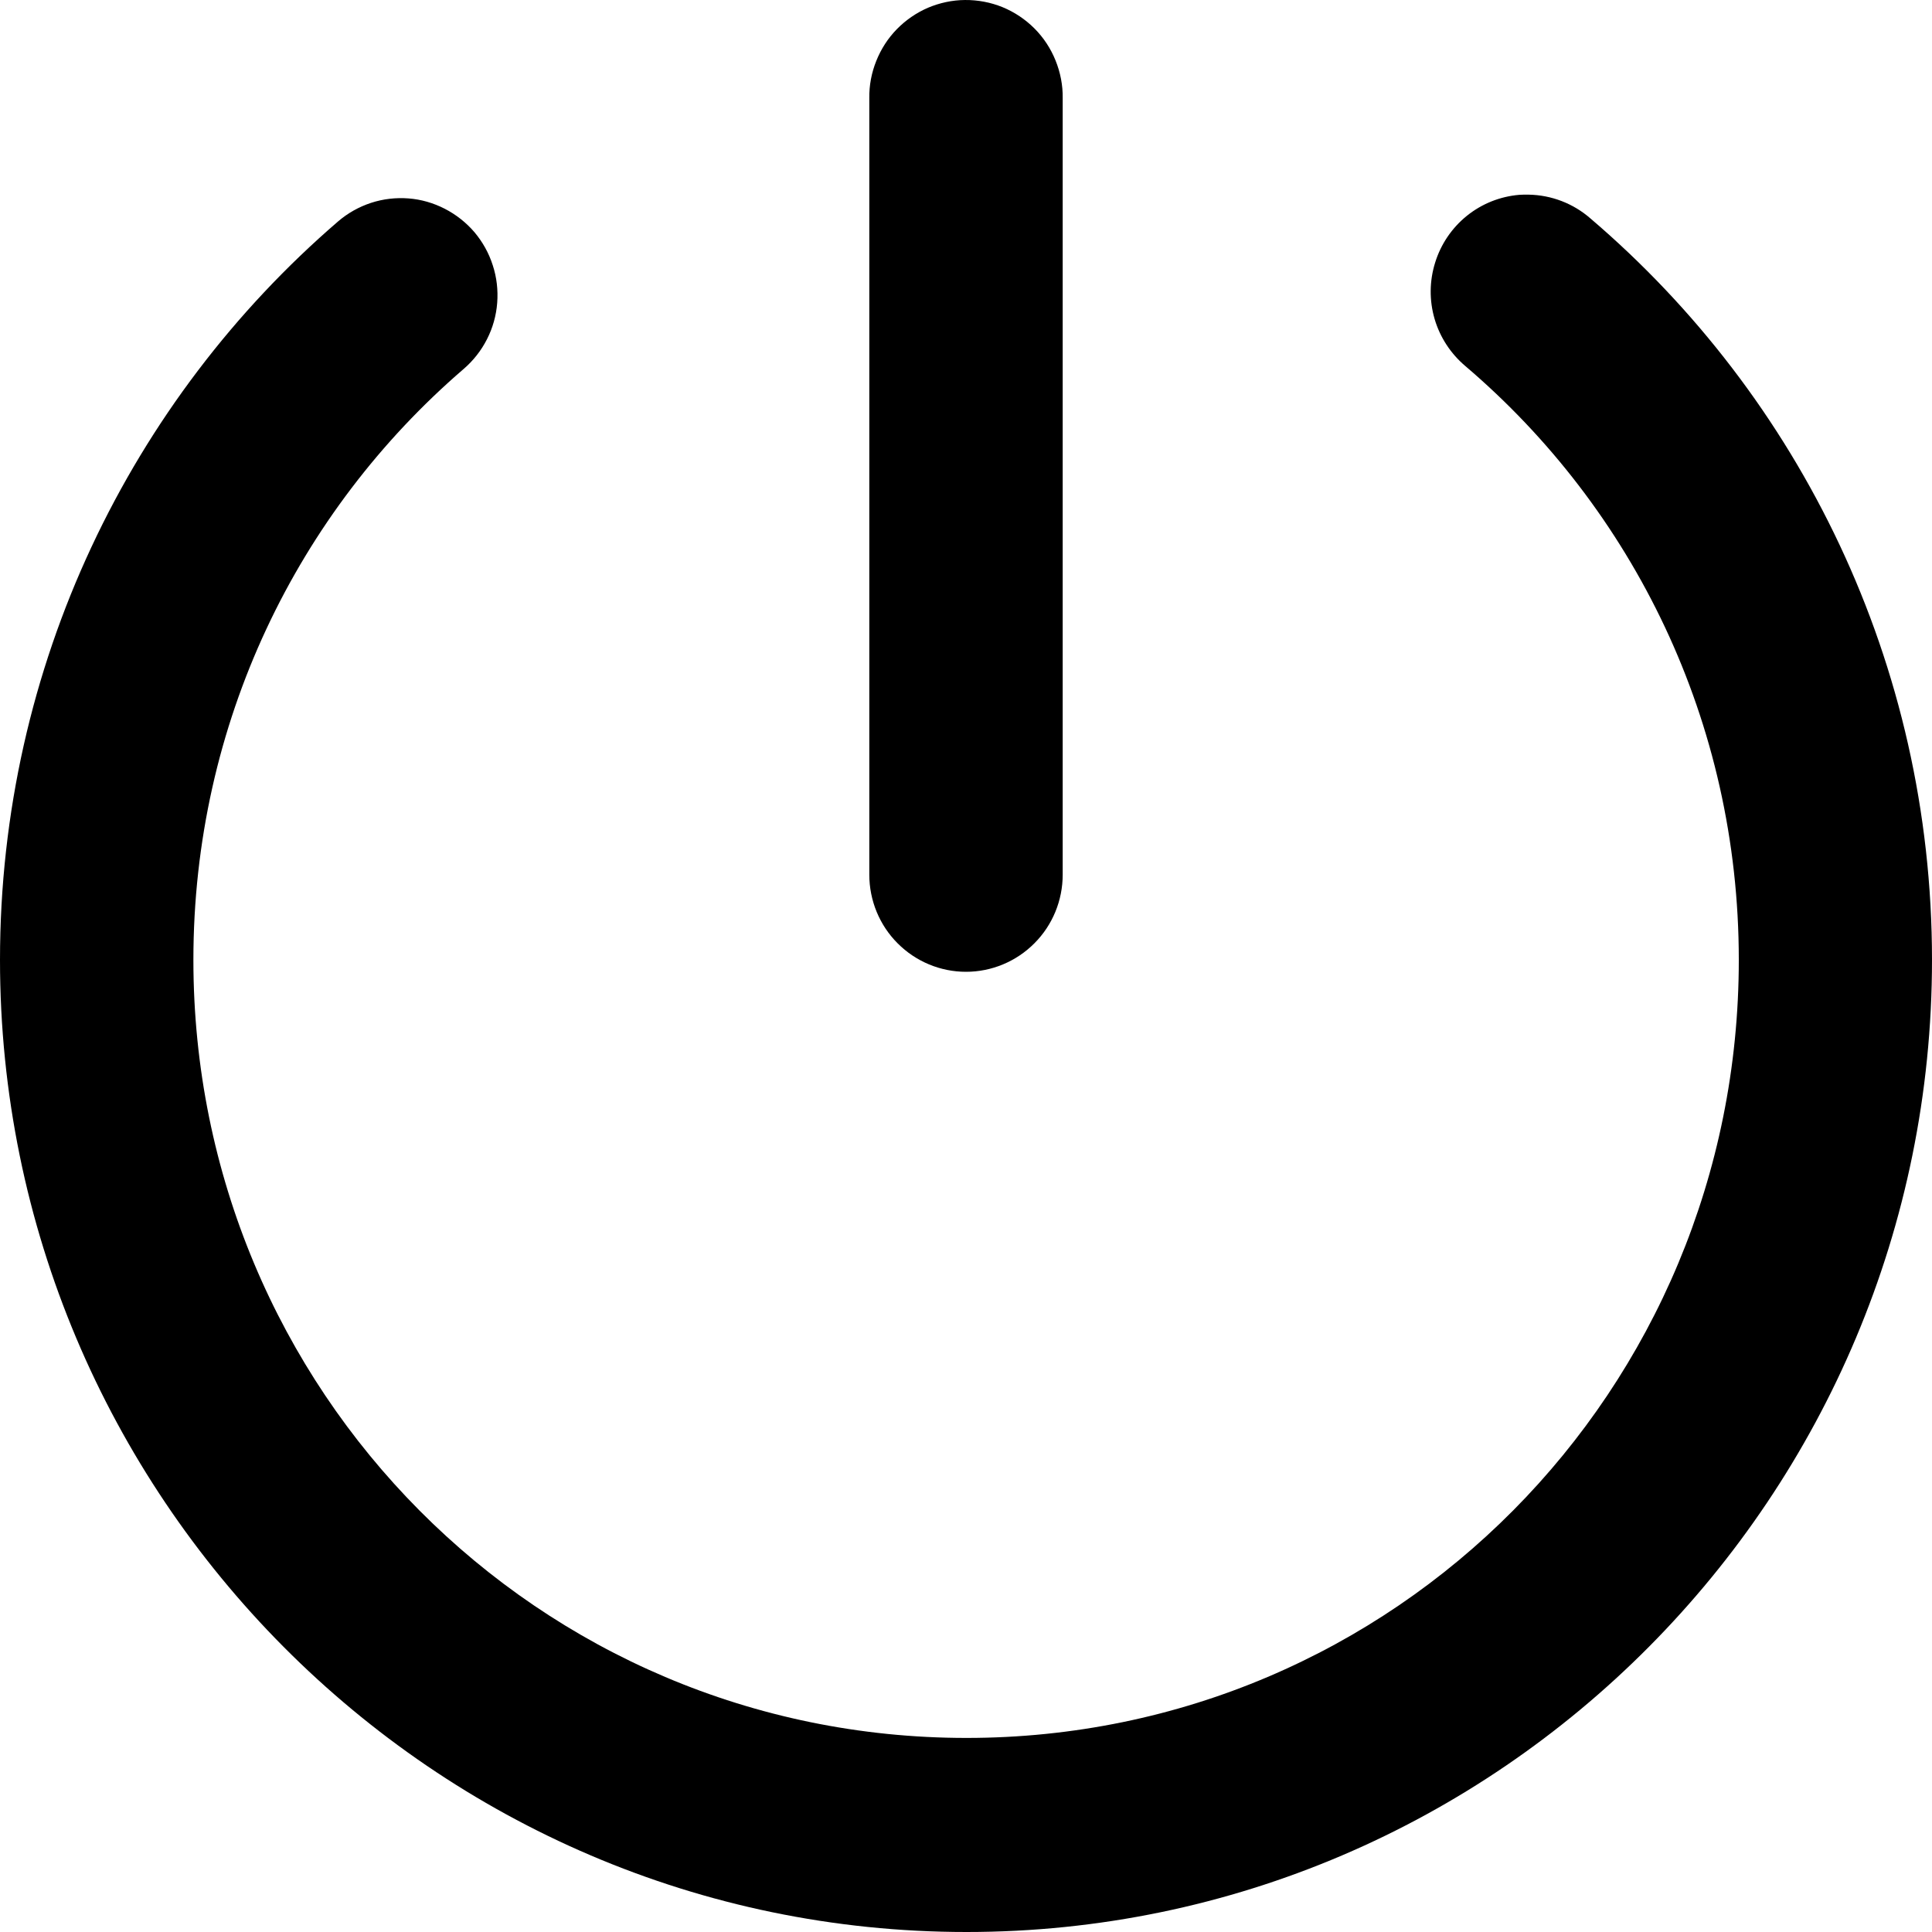 <svg width="20" height="20" viewBox="0 0 20 20" fill="none" xmlns="http://www.w3.org/2000/svg">
<path d="M9.989 6.862e-05C9.858 0.001 9.728 0.029 9.607 0.08C9.486 0.132 9.376 0.208 9.284 0.302C9.192 0.396 9.12 0.508 9.071 0.631C9.022 0.753 8.997 0.884 8.999 1.016V9.054C8.999 9.321 9.104 9.577 9.292 9.765C9.48 9.954 9.735 10.06 10 10.06C10.265 10.06 10.52 9.954 10.708 9.765C10.896 9.577 11.001 9.321 11.001 9.054V1.016C11.003 0.882 10.977 0.75 10.927 0.626C10.877 0.502 10.803 0.389 10.708 0.294C10.614 0.2 10.502 0.125 10.378 0.074C10.255 0.024 10.123 -0.001 9.989 6.862e-05ZM15.824 2.015C15.791 2.014 15.759 2.015 15.726 2.017C15.528 2.034 15.34 2.109 15.185 2.234C15.03 2.359 14.916 2.527 14.857 2.717C14.797 2.907 14.795 3.111 14.851 3.302C14.907 3.493 15.019 3.663 15.171 3.791C16.904 5.268 18 7.468 18 9.937C18 14.397 14.435 17.991 10.005 17.991C5.575 17.991 2.002 14.397 2.002 9.937C2.002 7.482 3.084 5.297 4.799 3.82C4.899 3.734 4.981 3.63 5.041 3.512C5.101 3.395 5.137 3.266 5.147 3.135C5.157 3.003 5.142 2.871 5.101 2.746C5.061 2.62 4.996 2.504 4.911 2.403C4.825 2.303 4.721 2.221 4.604 2.161C4.487 2.101 4.36 2.064 4.229 2.054C4.098 2.044 3.966 2.059 3.841 2.1C3.716 2.141 3.6 2.206 3.5 2.292C1.359 4.136 9.41104e-06 6.885 0 9.937C-8.99526e-06 15.481 4.492 20 10.005 20C15.518 20 20 15.481 20 9.937C20 6.867 18.627 4.107 16.465 2.262C16.287 2.106 16.06 2.019 15.824 2.015Z" fill="black"/>
</svg>
